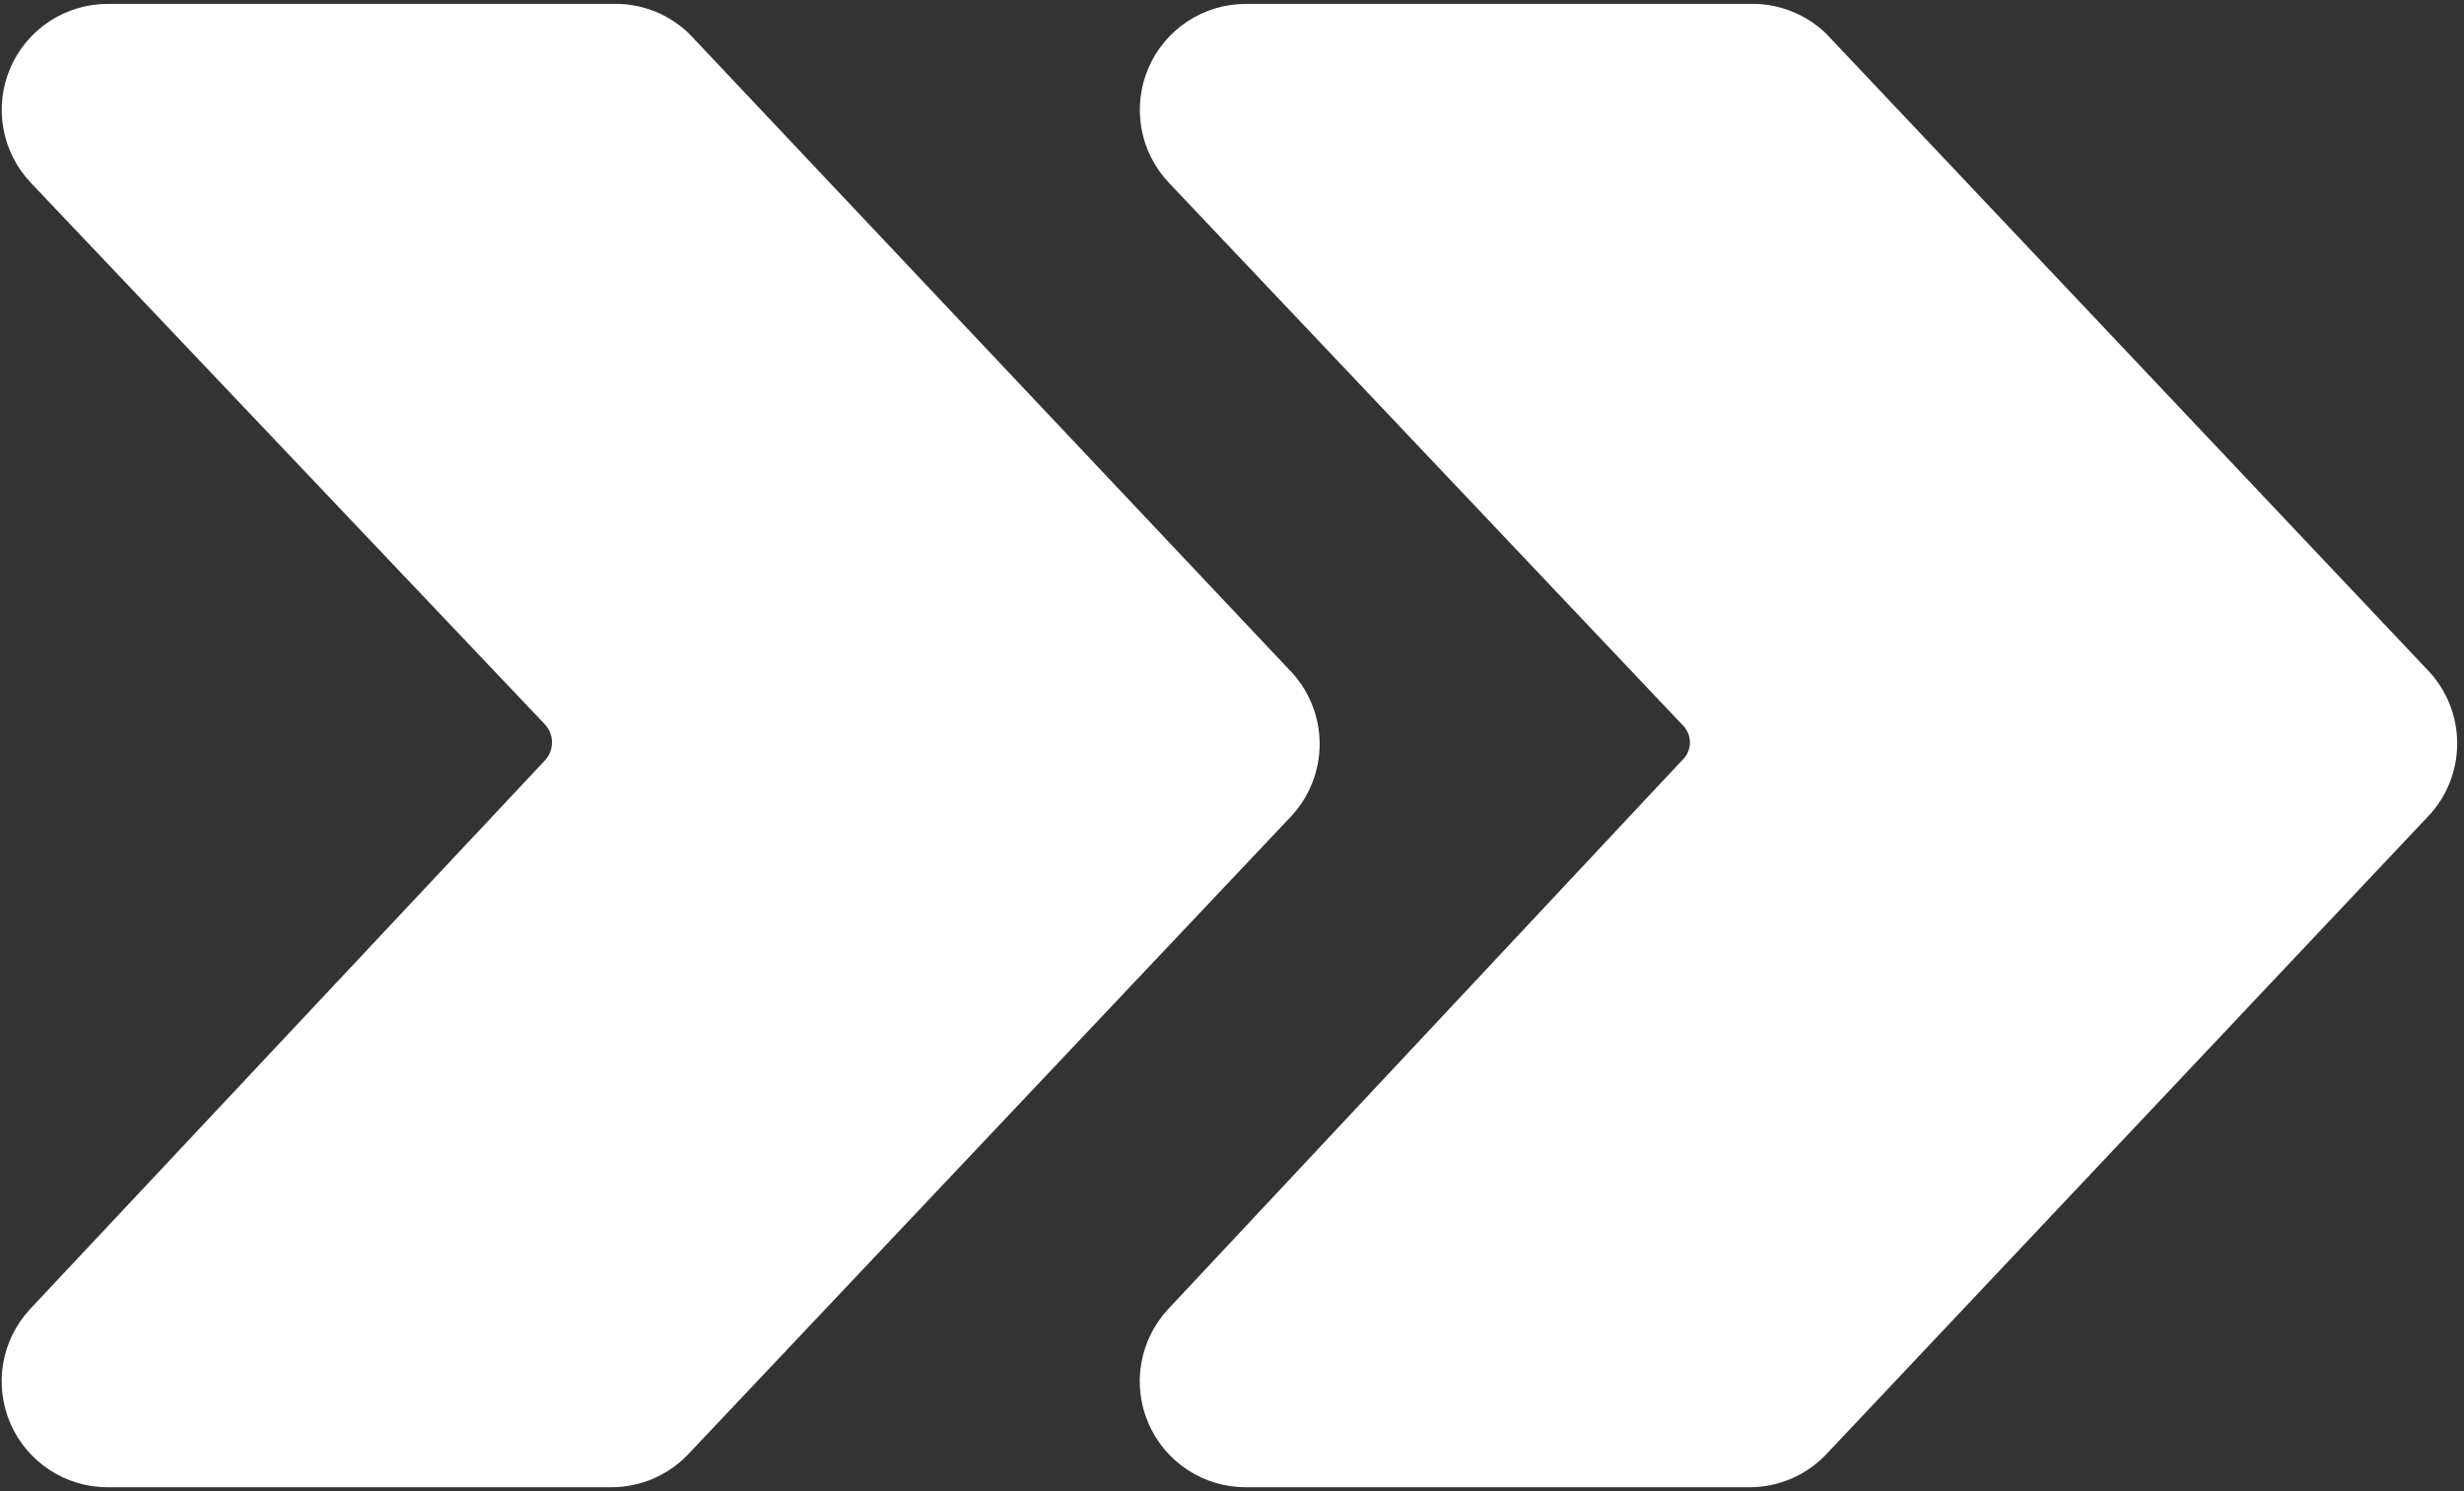 <?xml version="1.0" encoding="UTF-8"?>
<svg xmlns="http://www.w3.org/2000/svg" width="342" height="207" viewBox="0 0 342 207" fill="none">
  <rect x="0" y="0" width="342" height="207" fill="#333333" stroke="none"/>
  <path d="M336.854 92.91L253.458 4.66C252.054 3.306 250.394 2.244 248.576 1.537C246.758 0.83 244.818 0.492 242.868 0.542H172.856C169.982 0.553 167.174 1.406 164.779 2.995C162.384 4.585 160.507 6.841 159.38 9.485C158.254 12.13 157.927 15.046 158.44 17.875C158.952 20.703 160.283 23.319 162.266 25.399L233.454 100.559C233.802 100.876 234.08 101.262 234.27 101.692C234.46 102.123 234.559 102.588 234.559 103.059C234.559 103.53 234.46 103.995 234.27 104.426C234.08 104.856 233.802 105.243 233.454 105.56L162.119 181.749C160.176 183.844 158.885 186.46 158.404 189.278C157.924 192.095 158.274 194.991 159.413 197.612C160.552 200.233 162.43 202.466 164.817 204.037C167.205 205.608 169.998 206.45 172.856 206.459H242.868C244.884 206.452 246.878 206.031 248.725 205.221C250.573 204.412 252.233 203.231 253.605 201.752L336.854 113.502C339.549 110.753 341.058 107.056 341.058 103.206C341.058 99.356 339.549 95.66 336.854 92.91Z" fill="white"></path>
  <path d="M178.889 92.91L95.639 4.66C94.218 3.288 92.535 2.216 90.69 1.508C88.845 0.801 86.877 0.472 84.902 0.542H15.038C12.151 0.524 9.323 1.356 6.905 2.935C4.488 4.513 2.589 6.768 1.444 9.418C0.299 12.068 -0.04 14.996 0.468 17.838C0.976 20.68 2.309 23.31 4.301 25.399L75.636 100.559C76.267 101.239 76.617 102.132 76.617 103.059C76.617 103.987 76.267 104.88 75.636 105.56L4.154 181.749C2.21 183.844 0.919 186.46 0.439 189.278C-0.042 192.095 0.309 194.991 1.448 197.612C2.587 200.233 4.465 202.466 6.852 204.037C9.24 205.608 12.033 206.45 14.891 206.459H84.902C86.919 206.452 88.913 206.031 90.76 205.221C92.607 204.412 94.268 203.231 95.639 201.752L179.036 113.502C181.711 110.734 183.194 107.026 183.167 103.176C183.139 99.326 181.603 95.641 178.889 92.91Z" fill="white"></path>
</svg>
